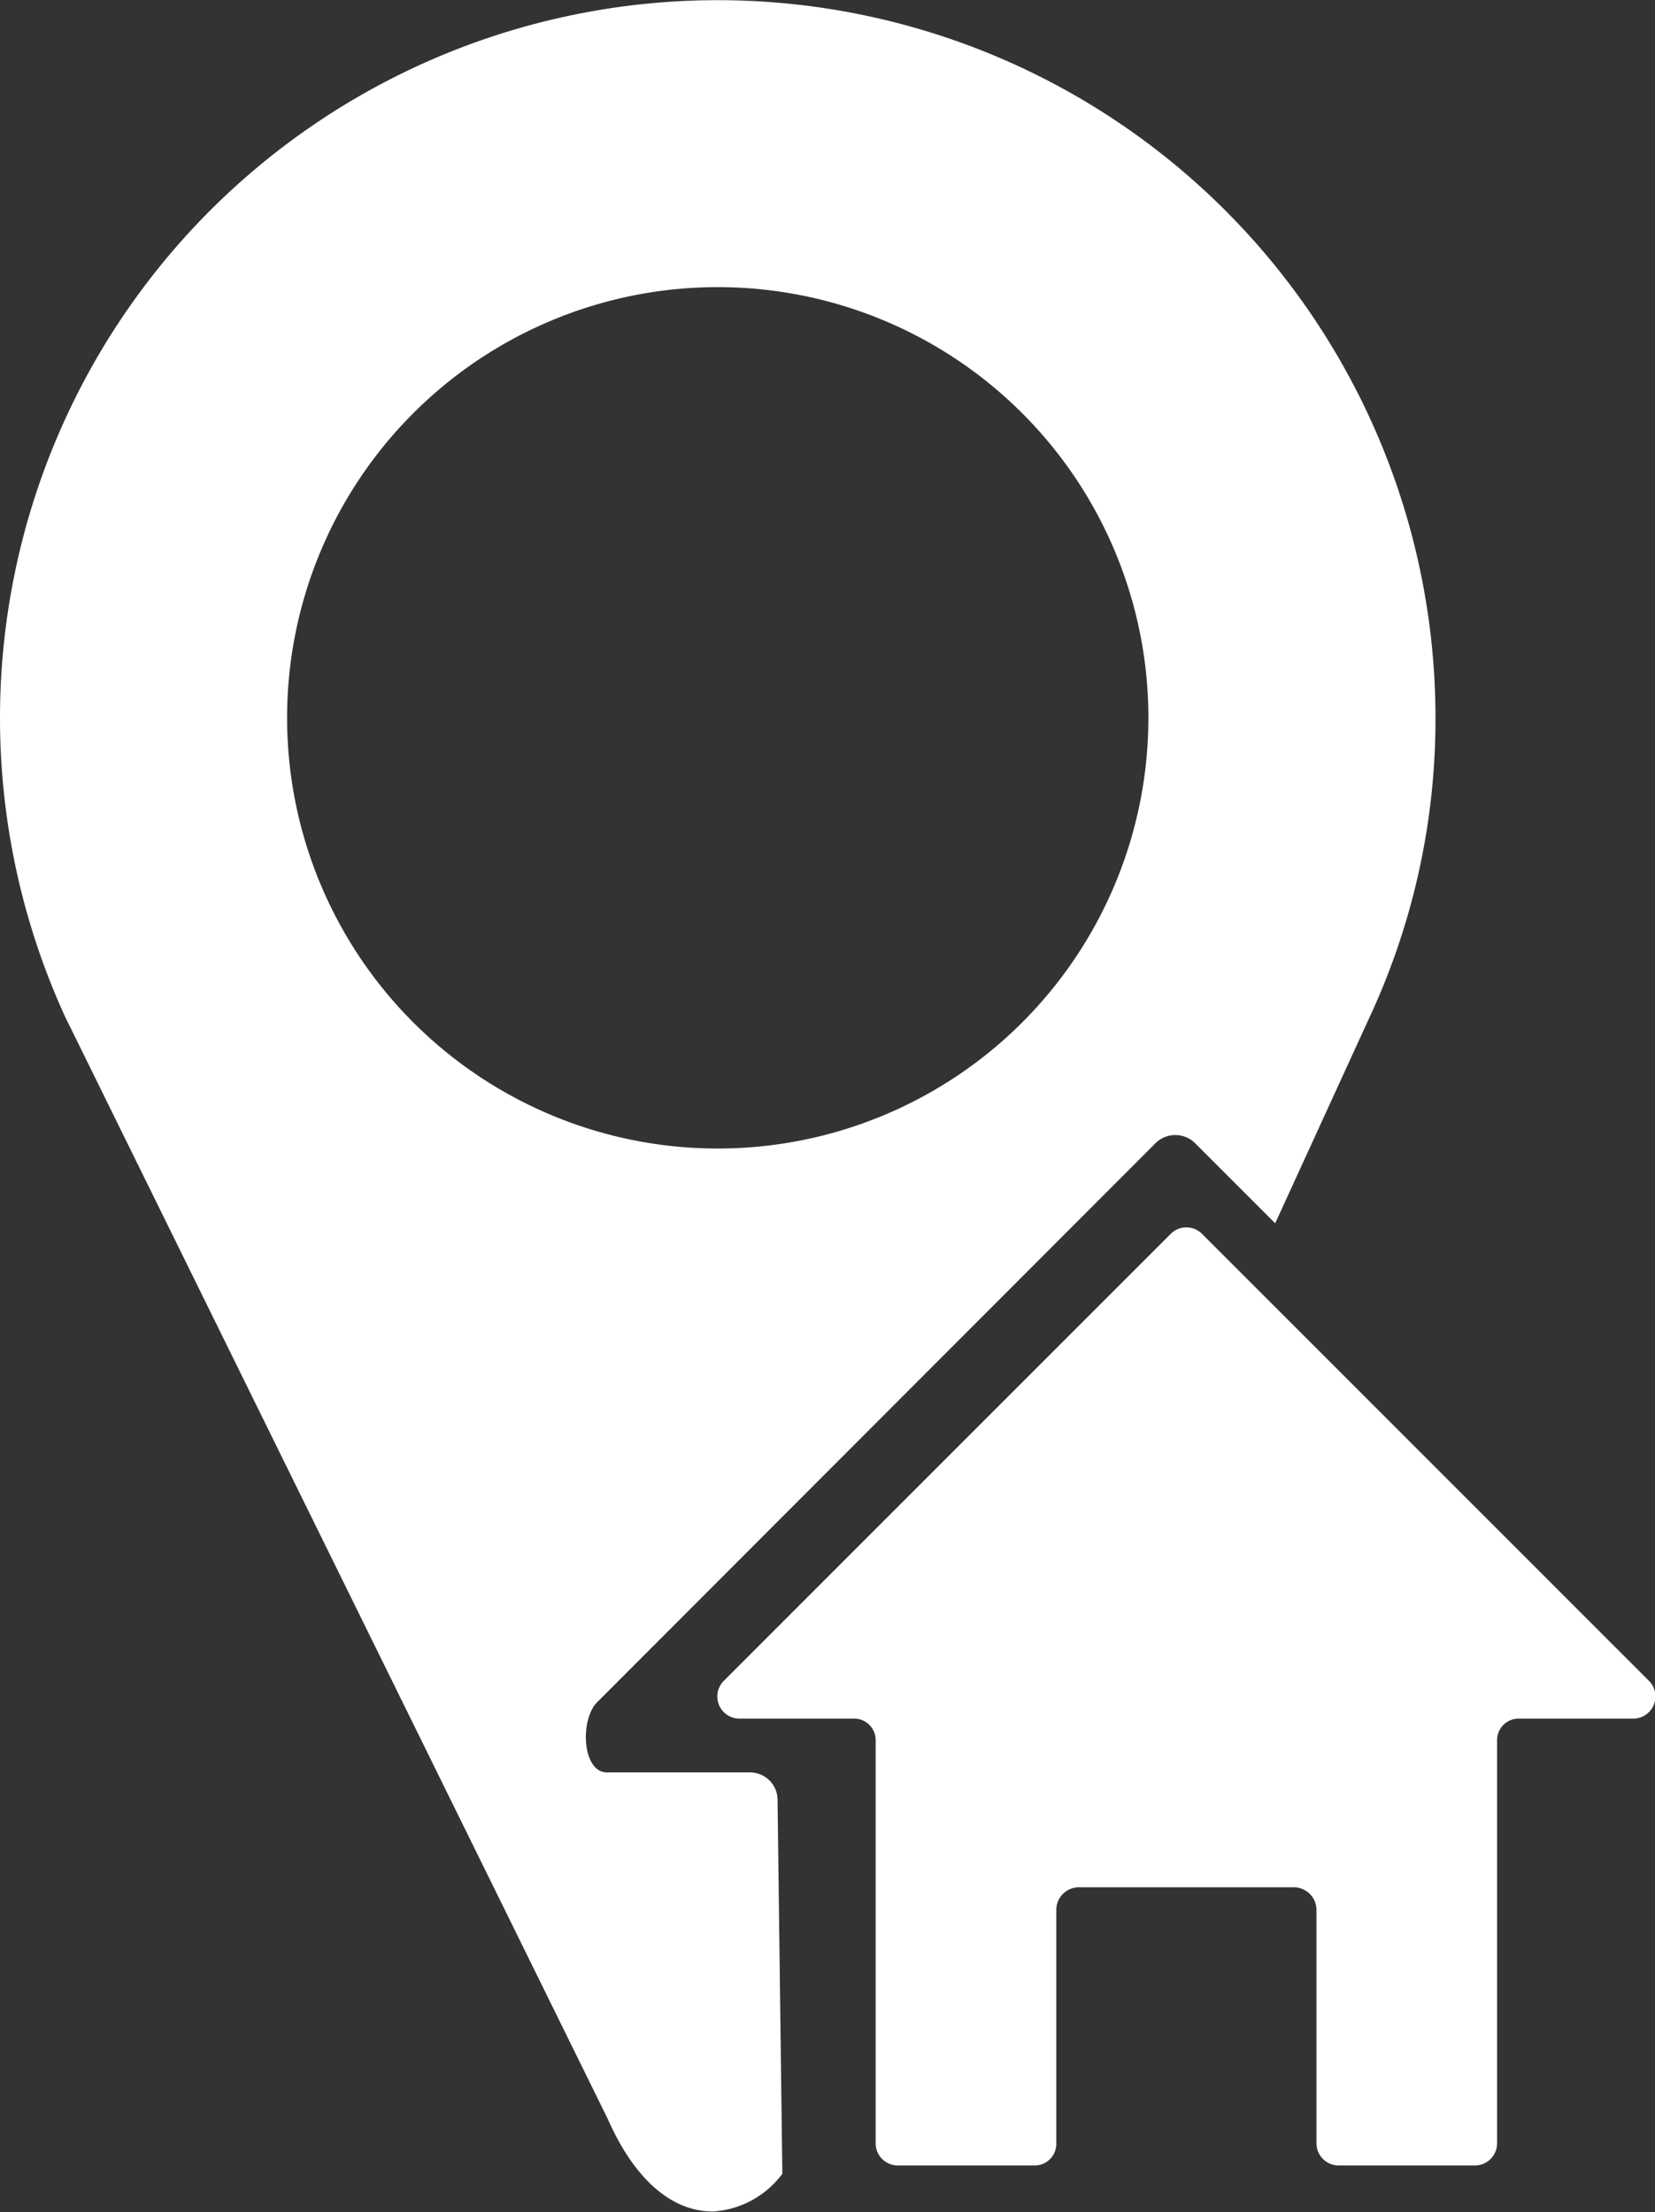<svg xmlns="http://www.w3.org/2000/svg" viewBox="0 0 27.67 36.98"><rect x="0" y="0" width="27.67" height="36.98" fill="#333333" stroke="none"/><defs><style>.cls-1{fill:#fff;}</style></defs><title>ciudad direccion</title><g id="Capa_2" data-name="Capa 2"><g id="Capa_1-2" data-name="Capa 1"><path class="cls-1" d="M12.53,29.63H10.15c-.42,0-.46-.89-.16-1.18l9.33-9.34a.47.47,0,0,1,.66,0l1.34,1.34L22.9,17A11.81,11.81,0,0,0,24,12,12,12,0,1,0,1.09,17l9.07,18.42c.44,1,1.06,1.55,1.76,1.55a1.57,1.57,0,0,0,1.16-.63L13,30.09A.46.46,0,0,0,12.53,29.63ZM4.8,12A7.2,7.2,0,1,1,12,19.2,7.2,7.2,0,0,1,4.8,12Z"/><path class="cls-1" d="M19.57,20.63l-7.46,7.46a.37.37,0,0,0,.26.64h1.9a.36.36,0,0,1,.37.37v6.73a.37.37,0,0,0,.38.37h2.27a.36.36,0,0,0,.37-.37v-3.9a.38.38,0,0,1,.37-.38h3.61a.38.38,0,0,1,.37.38v3.9a.37.37,0,0,0,.37.37h2.28a.37.37,0,0,0,.37-.37V29.1a.36.36,0,0,1,.37-.37h1.9a.37.37,0,0,0,.26-.64L20.1,20.63A.37.37,0,0,0,19.57,20.63Z"/></g></g></svg>